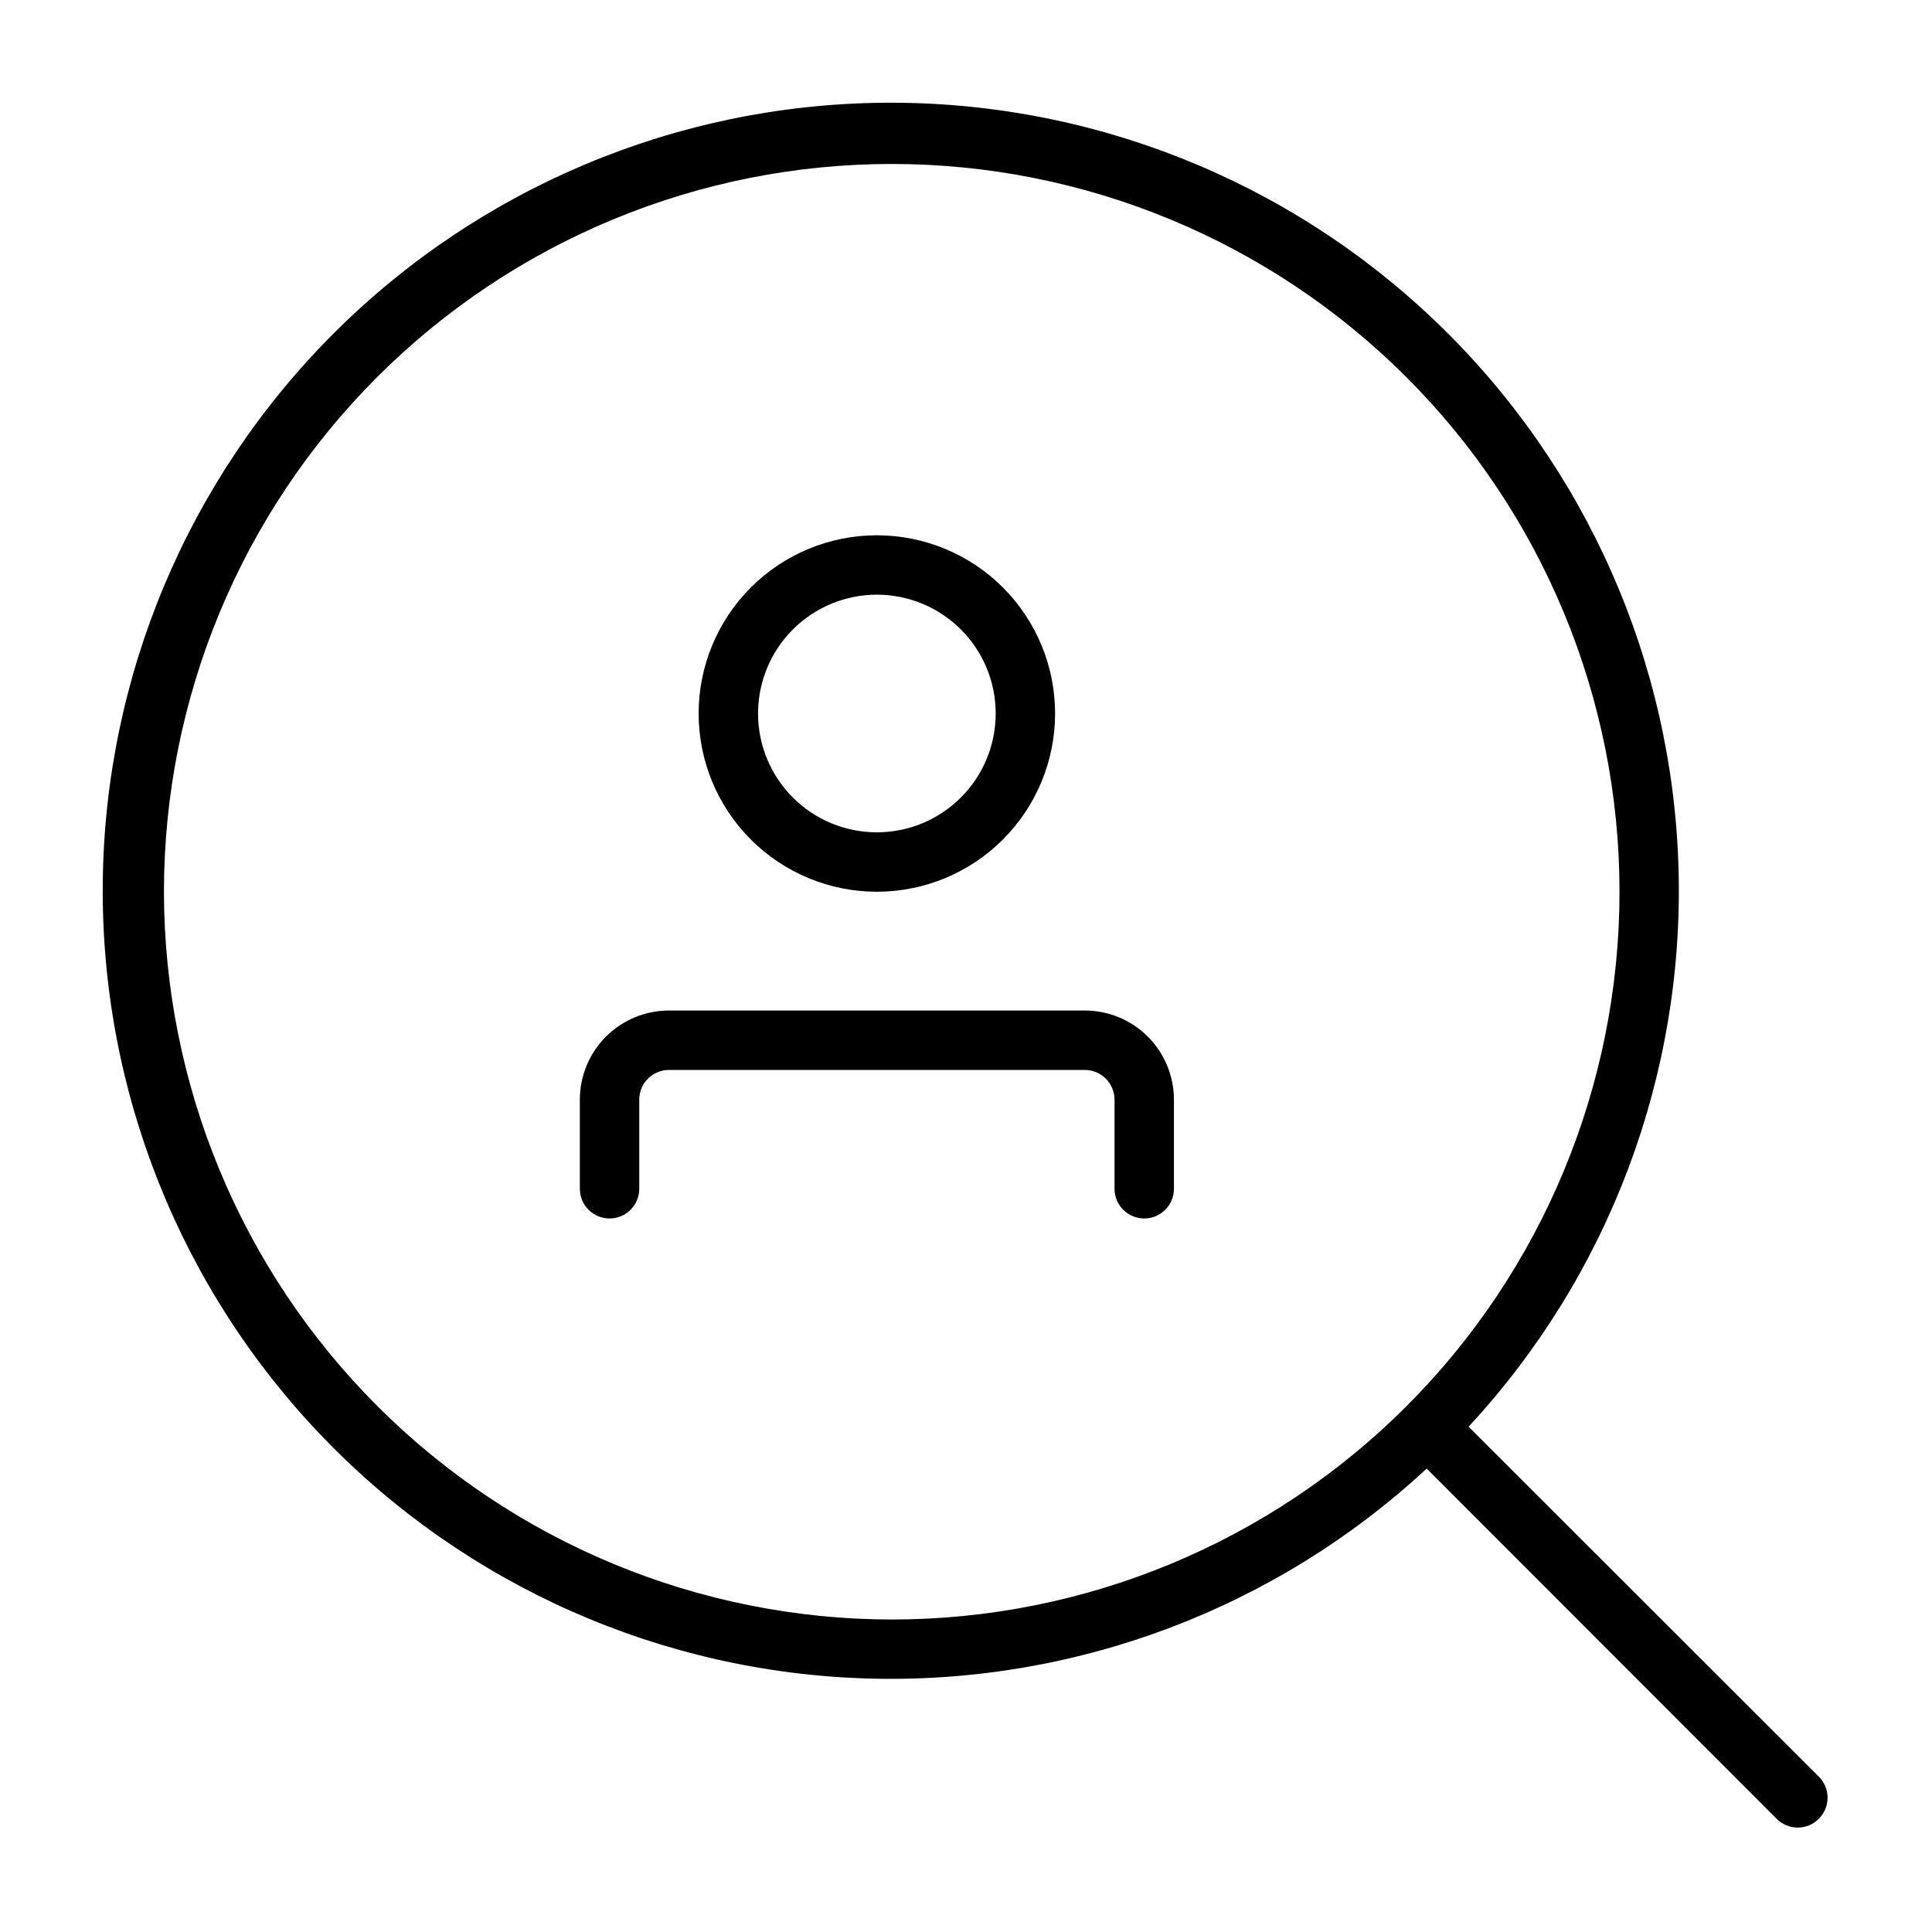 <?xml version="1.0" encoding="UTF-8"?>
<!-- Uploaded to: ICON Repo, www.iconrepo.com, Generator: ICON Repo Mixer Tools -->
<svg fill="#000000" width="800px" height="800px" version="1.1" viewBox="144 144 512 512" xmlns="http://www.w3.org/2000/svg">
 <g>
  <path d="m376.38 380.32c12.527 0 24.539-4.977 33.398-13.836 8.855-8.859 13.832-20.871 13.832-33.398 0-12.527-4.977-24.539-13.832-33.398-8.859-8.855-20.871-13.832-33.398-13.832-12.527 0-24.539 4.977-33.398 13.832-8.859 8.859-13.836 20.871-13.836 33.398 0 12.527 4.977 24.539 13.836 33.398s20.871 13.836 33.398 13.836zm0-78.719v-0.004c8.352 0 16.359 3.316 22.266 9.223s9.223 13.914 9.223 22.266c0 8.352-3.316 16.359-9.223 22.266s-13.914 9.223-22.266 9.223c-8.352 0-16.359-3.316-22.266-9.223s-9.223-13.914-9.223-22.266c0-8.352 3.316-16.359 9.223-22.266s13.914-9.223 22.266-9.223z"/>
  <path d="m431.49 411.8h-110.21c-6.262 0-12.27 2.488-16.699 6.918-4.43 4.43-6.914 10.438-6.914 16.699v23.617c0 4.348 3.523 7.871 7.871 7.871s7.871-3.523 7.871-7.871v-23.617c0-4.348 3.523-7.871 7.871-7.871h110.21c2.086 0 4.09 0.828 5.566 2.305 1.473 1.477 2.305 3.481 2.305 5.566v23.617c0 4.348 3.523 7.871 7.871 7.871 4.348 0 7.871-3.523 7.871-7.871v-23.617c0-6.262-2.488-12.27-6.914-16.699-4.43-4.43-10.438-6.918-16.699-6.918z"/>
  <path d="m626 614.82-92.812-92.73c37.207-40.113 57.184-93.223 55.641-147.91-1.539-54.688-24.48-106.59-63.887-144.54-39.406-37.953-92.129-58.926-146.84-58.41-54.707 0.512-107.03 22.473-145.71 61.16-38.688 38.684-60.648 91.004-61.16 145.71-0.516 54.707 20.457 107.43 58.41 146.84 37.949 39.406 89.848 62.348 144.54 63.887 54.688 1.543 107.8-18.434 147.91-55.641l92.73 92.812c1.48 1.492 3.492 2.328 5.59 2.328 2.102 0 4.113-0.836 5.59-2.328 1.492-1.477 2.328-3.488 2.328-5.59 0-2.098-0.836-4.109-2.328-5.59zm-438.55-234.5c0-51.152 20.32-100.21 56.488-136.38 36.172-36.168 85.227-56.488 136.38-56.488 51.148 0 100.2 20.32 136.38 56.488 36.168 36.172 56.488 85.227 56.488 136.38 0 51.148-20.32 100.2-56.488 136.38-36.172 36.168-85.227 56.488-136.38 56.488-51.133-0.062-100.15-20.402-136.31-56.559s-56.496-85.176-56.559-136.3z"/>
 </g>
</svg>